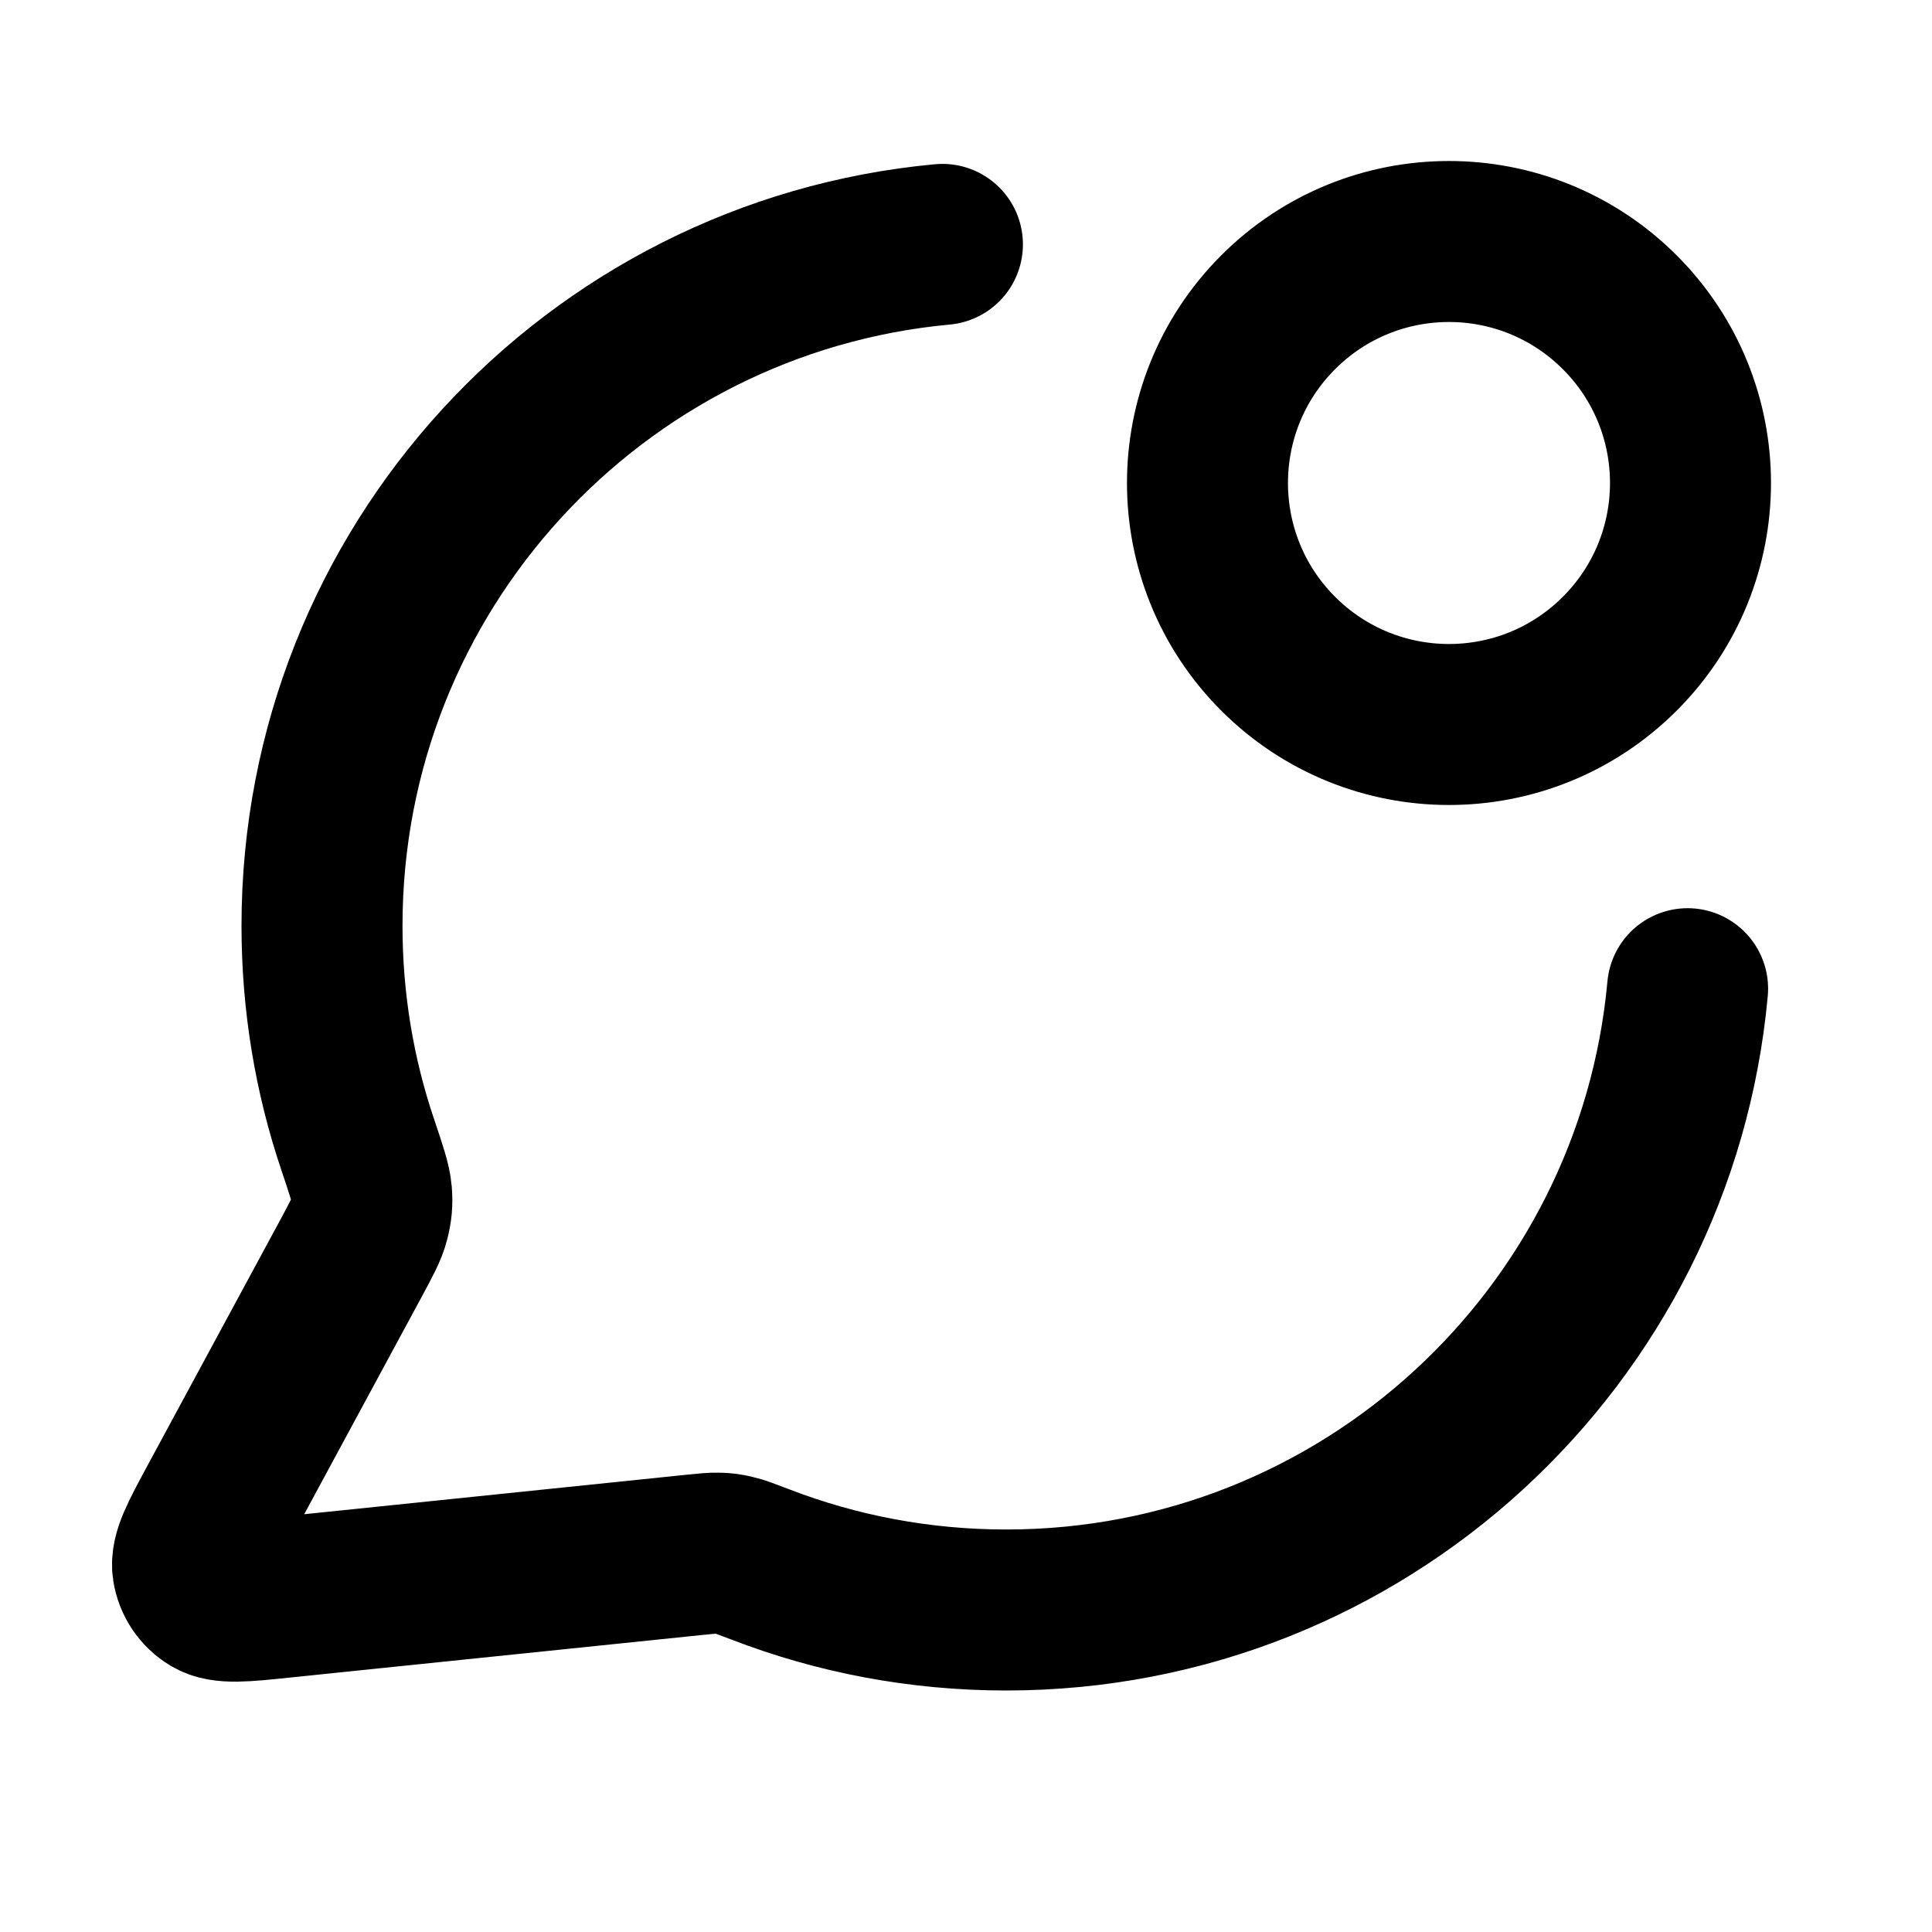 <svg width="24" height="24" viewBox="0 0 24 24" fill="none" xmlns="http://www.w3.org/2000/svg">
<path d="M11.707 3.036C7.384 3.436 4 7.073 4 11.5C4 12.45 4.155 13.364 4.443 14.217C4.551 14.538 4.605 14.698 4.615 14.821C4.625 14.943 4.617 15.029 4.587 15.147C4.557 15.267 4.489 15.392 4.355 15.641L2.719 18.668C2.486 19.1 2.369 19.316 2.395 19.483C2.418 19.628 2.503 19.756 2.629 19.832C2.773 19.92 3.017 19.895 3.505 19.844L8.626 19.315C8.781 19.299 8.859 19.291 8.929 19.294C8.999 19.296 9.048 19.303 9.116 19.319C9.185 19.334 9.271 19.368 9.445 19.434C10.393 19.8 11.423 20 12.5 20C16.93 20 20.569 16.61 20.964 12.282M20.121 3.879C21.293 5.05 21.293 6.95 20.121 8.121C18.949 9.293 17.05 9.293 15.878 8.121C14.707 6.95 14.707 5.05 15.878 3.879C17.05 2.707 18.949 2.707 20.121 3.879Z" stroke="black" stroke-width="2" stroke-linecap="round" stroke-linejoin="round"/>
</svg>
